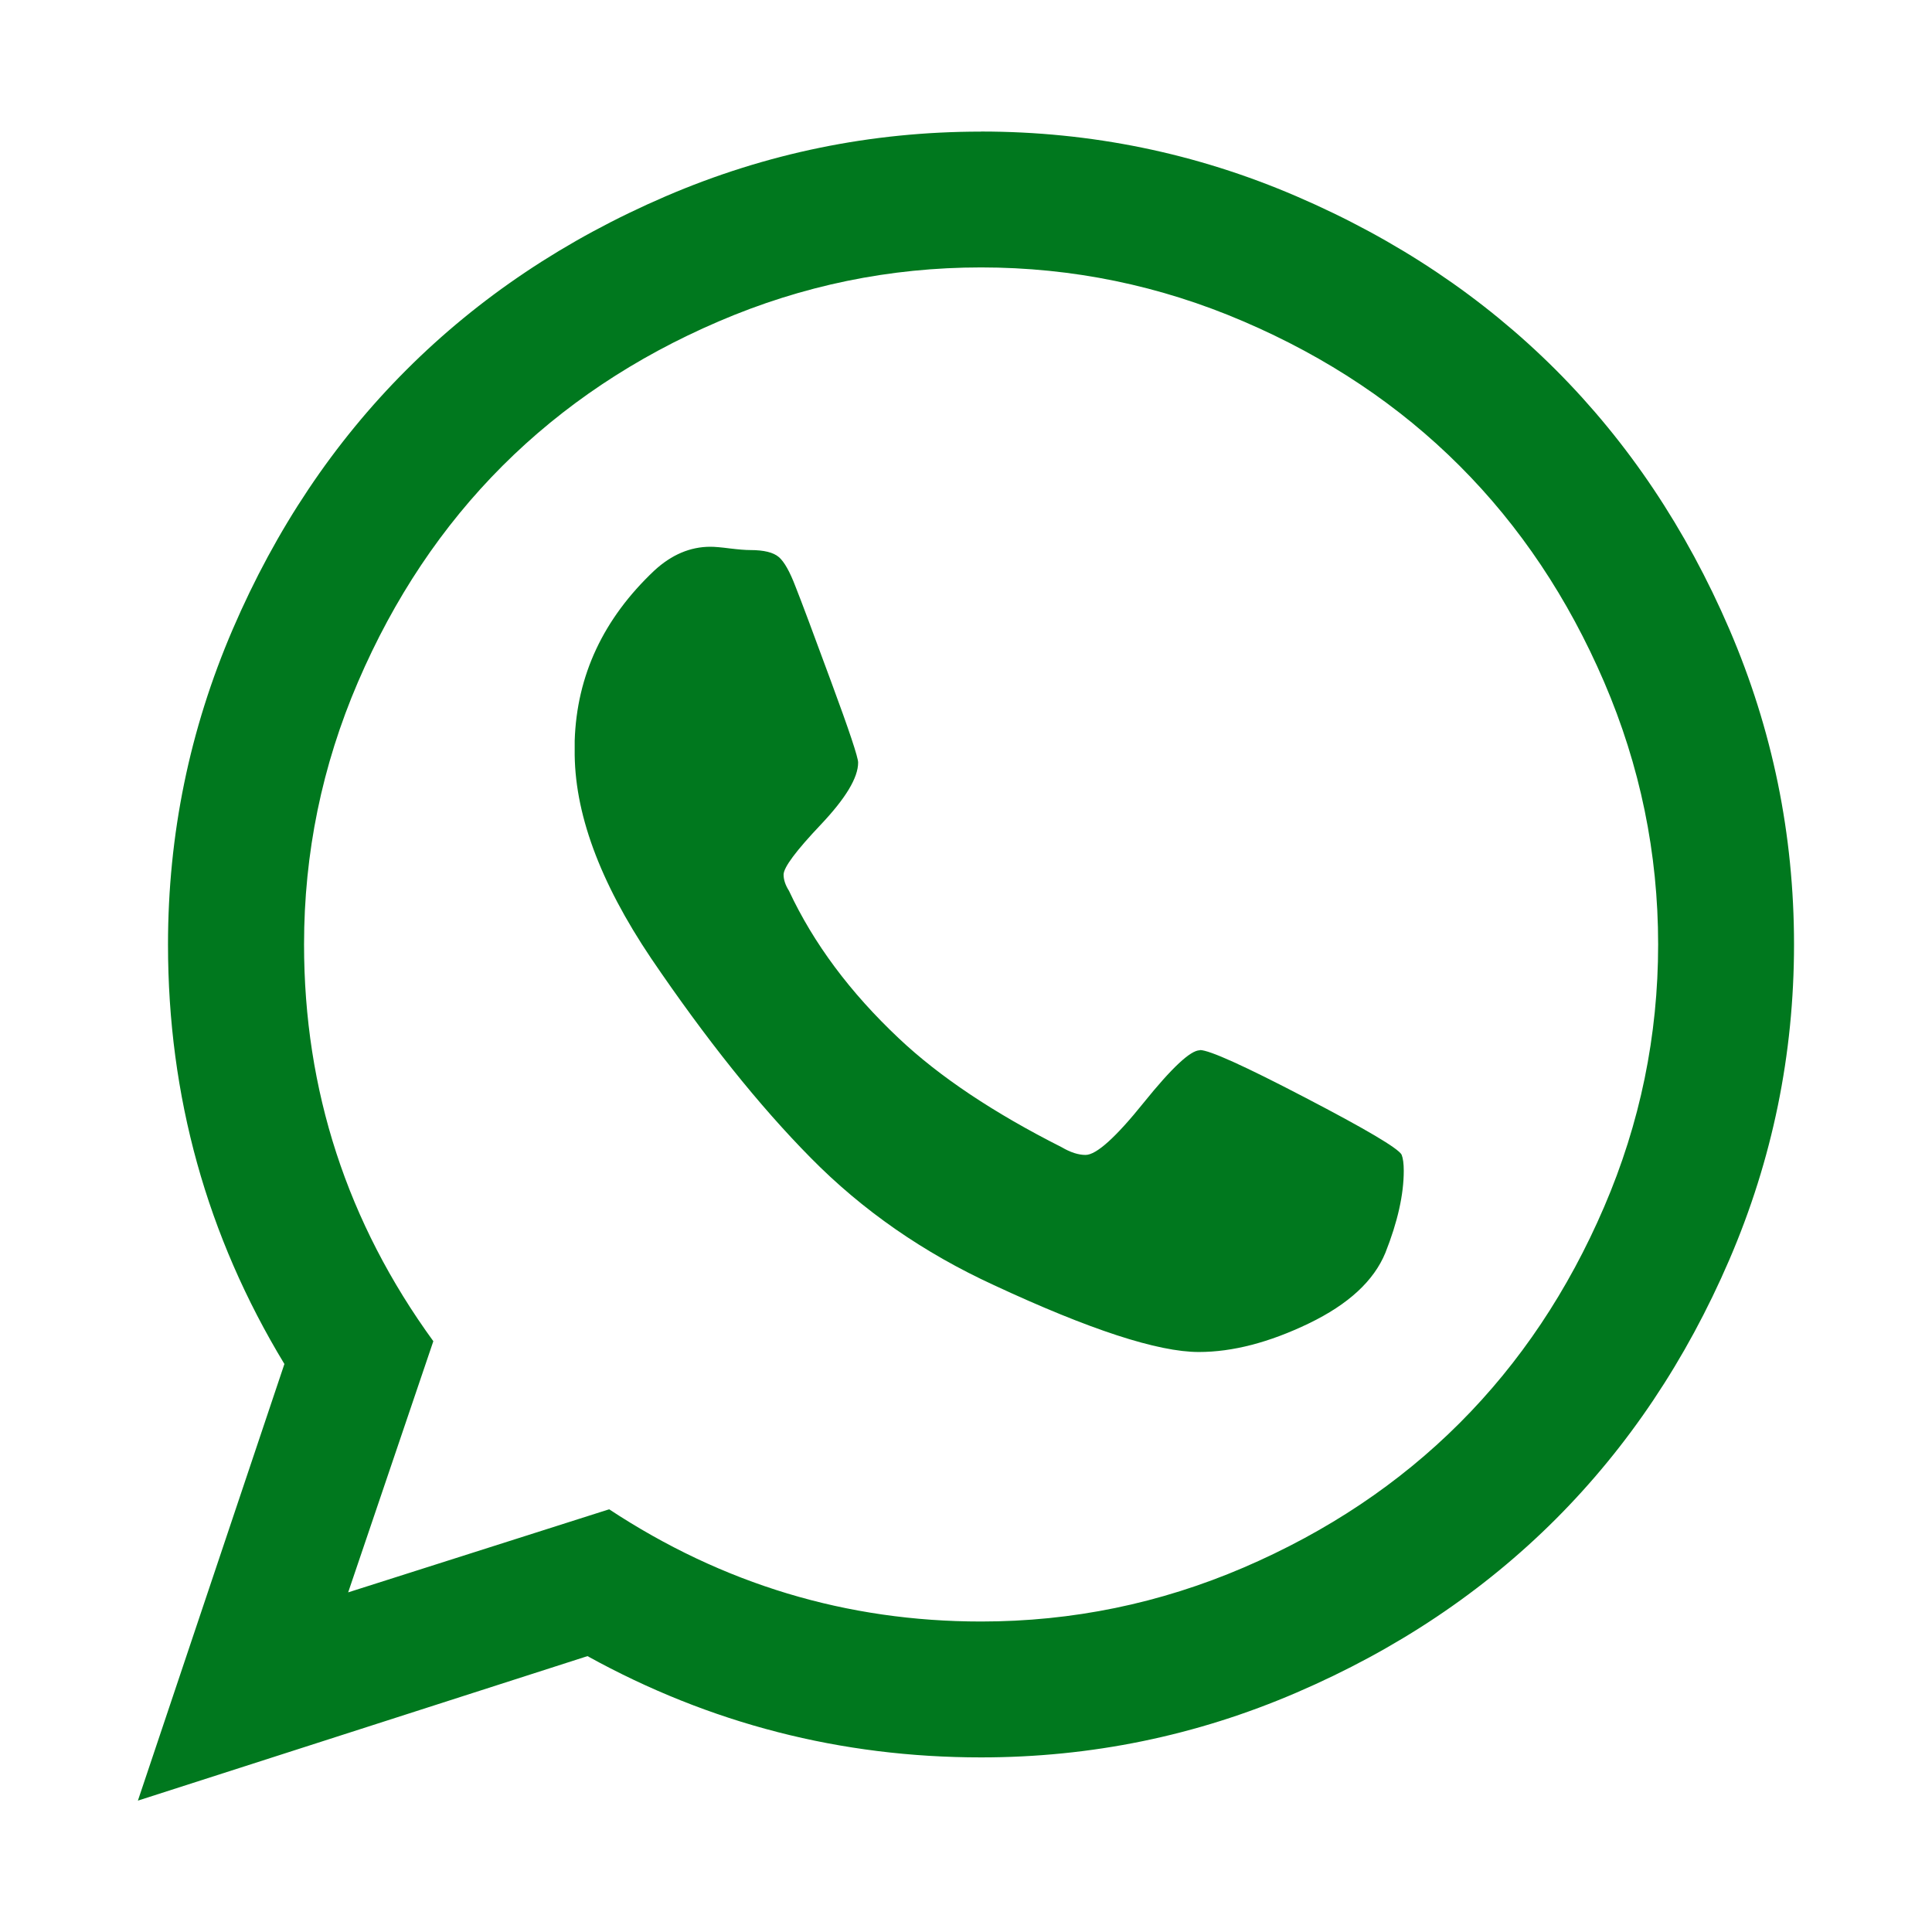 <svg viewBox="0 0 24 24" xmlns="http://www.w3.org/2000/svg" xmlns:xlink="http://www.w3.org/1999/xlink" width="24" height="24" fill="none" customFrame="#000000">
	<defs>
		<clipPath id="clipPath_1">
			<rect width="24" height="24" x="0" y="0" fill="rgb(255,255,255)" />
		</clipPath>
	</defs>
	<g id="组合 95">
		<rect id="矩形 74" width="30" height="30" x="-3" y="-2" rx="15" opacity="0" fill="rgb(0,120,30)" />
		<g id="whatsapp 2" clip-path="url(#clipPath_1)" customFrame="url(#clipPath_1)">
			<rect id="whatsapp 2" width="24" height="24" x="0" y="0" />
			<path id="矢量 39" d="M14.906 13.044C15.023 13.044 15.458 13.241 16.212 13.634C16.967 14.027 17.366 14.263 17.411 14.343C17.429 14.388 17.438 14.455 17.438 14.544C17.438 14.839 17.362 15.178 17.21 15.562C17.067 15.911 16.75 16.203 16.259 16.44C15.767 16.677 15.312 16.795 14.892 16.795C14.384 16.795 13.536 16.518 12.348 15.965C11.473 15.563 10.714 15.036 10.072 14.384C9.429 13.733 8.769 12.907 8.09 11.907C7.447 10.952 7.129 10.086 7.139 9.309L7.139 9.202C7.165 8.39 7.495 7.685 8.129 7.087C8.343 6.89 8.575 6.792 8.825 6.792C8.879 6.792 8.96 6.799 9.067 6.813C9.175 6.826 9.259 6.833 9.321 6.833C9.49 6.833 9.608 6.862 9.676 6.921C9.743 6.979 9.812 7.102 9.883 7.289C9.954 7.467 10.101 7.861 10.325 8.469C10.55 9.077 10.661 9.411 10.66 9.473C10.66 9.661 10.505 9.917 10.197 10.243C9.888 10.569 9.734 10.776 9.734 10.865C9.734 10.928 9.756 10.995 9.801 11.066C10.105 11.717 10.56 12.329 11.167 12.9C11.668 13.373 12.342 13.824 13.19 14.252C13.297 14.315 13.396 14.347 13.485 14.347C13.619 14.347 13.86 14.13 14.208 13.697C14.557 13.264 14.789 13.047 14.904 13.047L14.906 13.044ZM12.187 20.143C13.321 20.143 14.408 19.919 15.448 19.473C16.488 19.026 17.383 18.427 18.132 17.678C18.882 16.928 19.48 16.033 19.927 14.993C20.374 13.953 20.598 12.866 20.598 11.732C20.598 10.599 20.374 9.512 19.927 8.472C19.48 7.432 18.882 6.537 18.132 5.787C17.383 5.038 16.488 4.439 15.448 3.993C14.408 3.546 13.321 3.322 12.187 3.322C11.053 3.322 9.967 3.546 8.927 3.993C7.887 4.439 6.992 5.038 6.242 5.787C5.492 6.537 4.894 7.432 4.447 8.472C4 9.512 3.777 10.599 3.777 11.732C3.777 13.545 4.312 15.188 5.383 16.661L4.325 19.781L7.567 18.749C8.977 19.678 10.518 20.143 12.187 20.143L12.187 20.143ZM12.187 1.634C13.553 1.634 14.859 1.902 16.104 2.438C17.35 2.974 18.424 3.693 19.326 4.594C20.227 5.496 20.946 6.57 21.482 7.815C22.018 9.061 22.286 10.367 22.286 11.732C22.286 13.098 22.018 14.404 21.482 15.65C20.946 16.895 20.227 17.969 19.326 18.871C18.424 19.773 17.35 20.491 16.104 21.027C14.859 21.563 13.553 21.831 12.187 21.831C10.447 21.831 8.817 21.412 7.298 20.573L1.713 22.368L3.533 16.944C2.569 15.354 2.087 13.618 2.087 11.734C2.087 10.368 2.355 9.063 2.891 7.817C3.427 6.571 4.145 5.498 5.047 4.596C5.949 3.694 7.023 2.975 8.268 2.439C9.514 1.903 10.82 1.635 12.185 1.635L12.187 1.634Z" fill="rgb(0,120,30)" fill-rule="nonzero" />
		</g>
	</g>
</svg>
